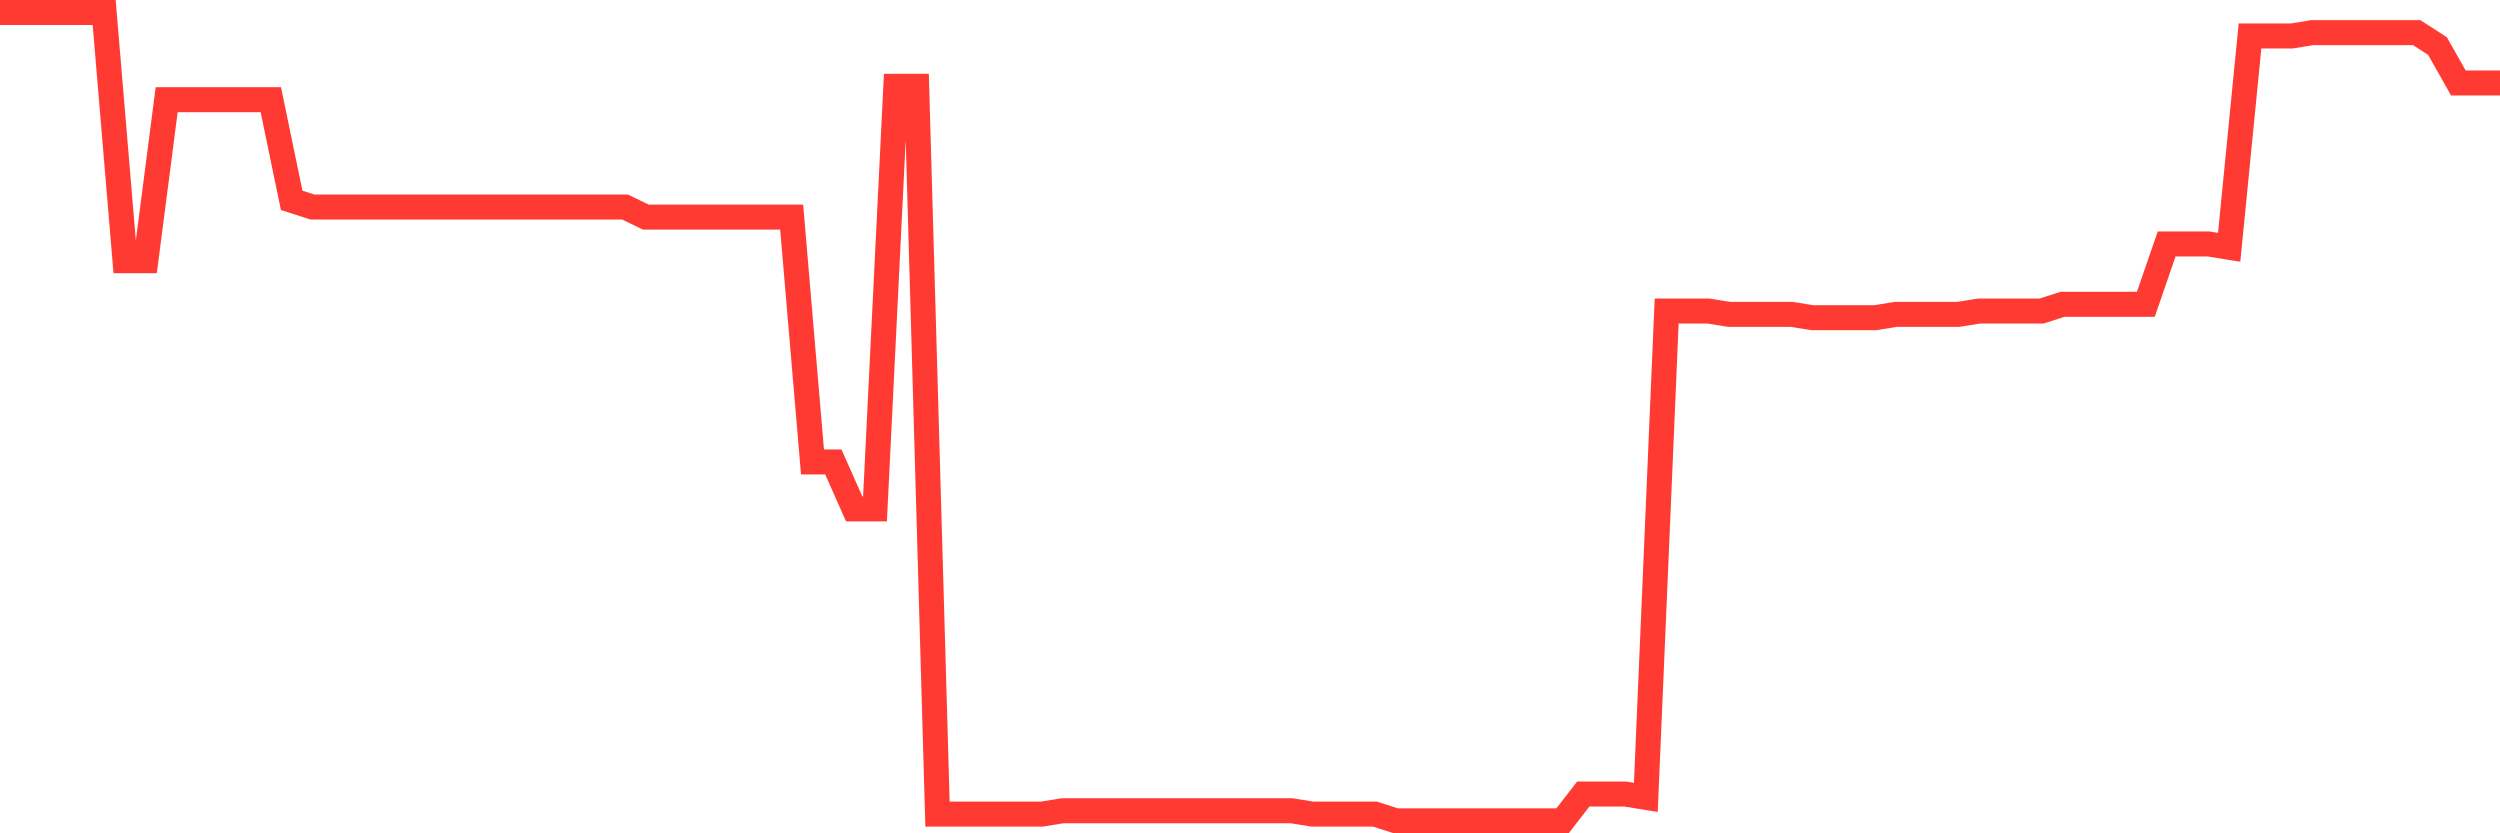 <svg
  xmlns="http://www.w3.org/2000/svg"
  xmlns:xlink="http://www.w3.org/1999/xlink"
  width="120"
  height="40"
  viewBox="0 0 120 40"
  preserveAspectRatio="none"
>
  <polyline
    points="0,0.6 1,0.6 2,0.6 3,0.6 4,0.6 5,0.6 6,12.514 7,12.514 8,4.786 9,4.786 10,4.786 11,4.786 12,4.786 13,4.786 14,9.616 15,9.938 16,9.938 17,9.938 18,9.938 19,9.938 20,9.938 21,9.938 22,9.938 23,9.938 24,9.938 25,9.938 26,9.938 27,9.938 28,9.938 29,9.938 30,9.938 31,10.421 32,10.421 33,10.421 34,10.421 35,10.421 36,10.421 37,10.421 38,10.421 39,22.173 40,22.173 41,24.427 42,24.427 43,4.142 44,4.142 45,39.078 46,39.078 47,39.078 48,39.078 49,39.078 50,39.078 51,38.917 52,38.917 53,38.917 54,38.917 55,38.917 56,38.917 57,38.917 58,38.917 59,38.917 60,38.917 61,38.917 62,38.917 63,39.078 64,39.078 65,39.078 66,39.078 67,39.4 68,39.4 69,39.4 70,39.4 71,39.4 72,39.4 73,39.4 74,39.4 75,39.4 76,38.112 77,38.112 78,38.112 79,38.273 80,14.929 81,14.929 82,14.929 83,15.09 84,15.09 85,15.09 86,15.09 87,15.251 88,15.251 89,15.251 90,15.251 91,15.09 92,15.09 93,15.09 94,15.09 95,14.929 96,14.929 97,14.929 98,14.929 99,14.607 100,14.607 101,14.607 102,14.607 103,14.607 104,11.709 105,11.709 106,11.709 107,11.87 108,1.727 109,1.727 110,1.727 111,1.566 112,1.566 113,1.566 114,1.566 115,1.566 116,1.566 117,2.21 118,3.981 119,3.981 120,3.981"
    fill="none"
    stroke="#ff3a33"
    stroke-width="1.2"
  >
  </polyline>
</svg>